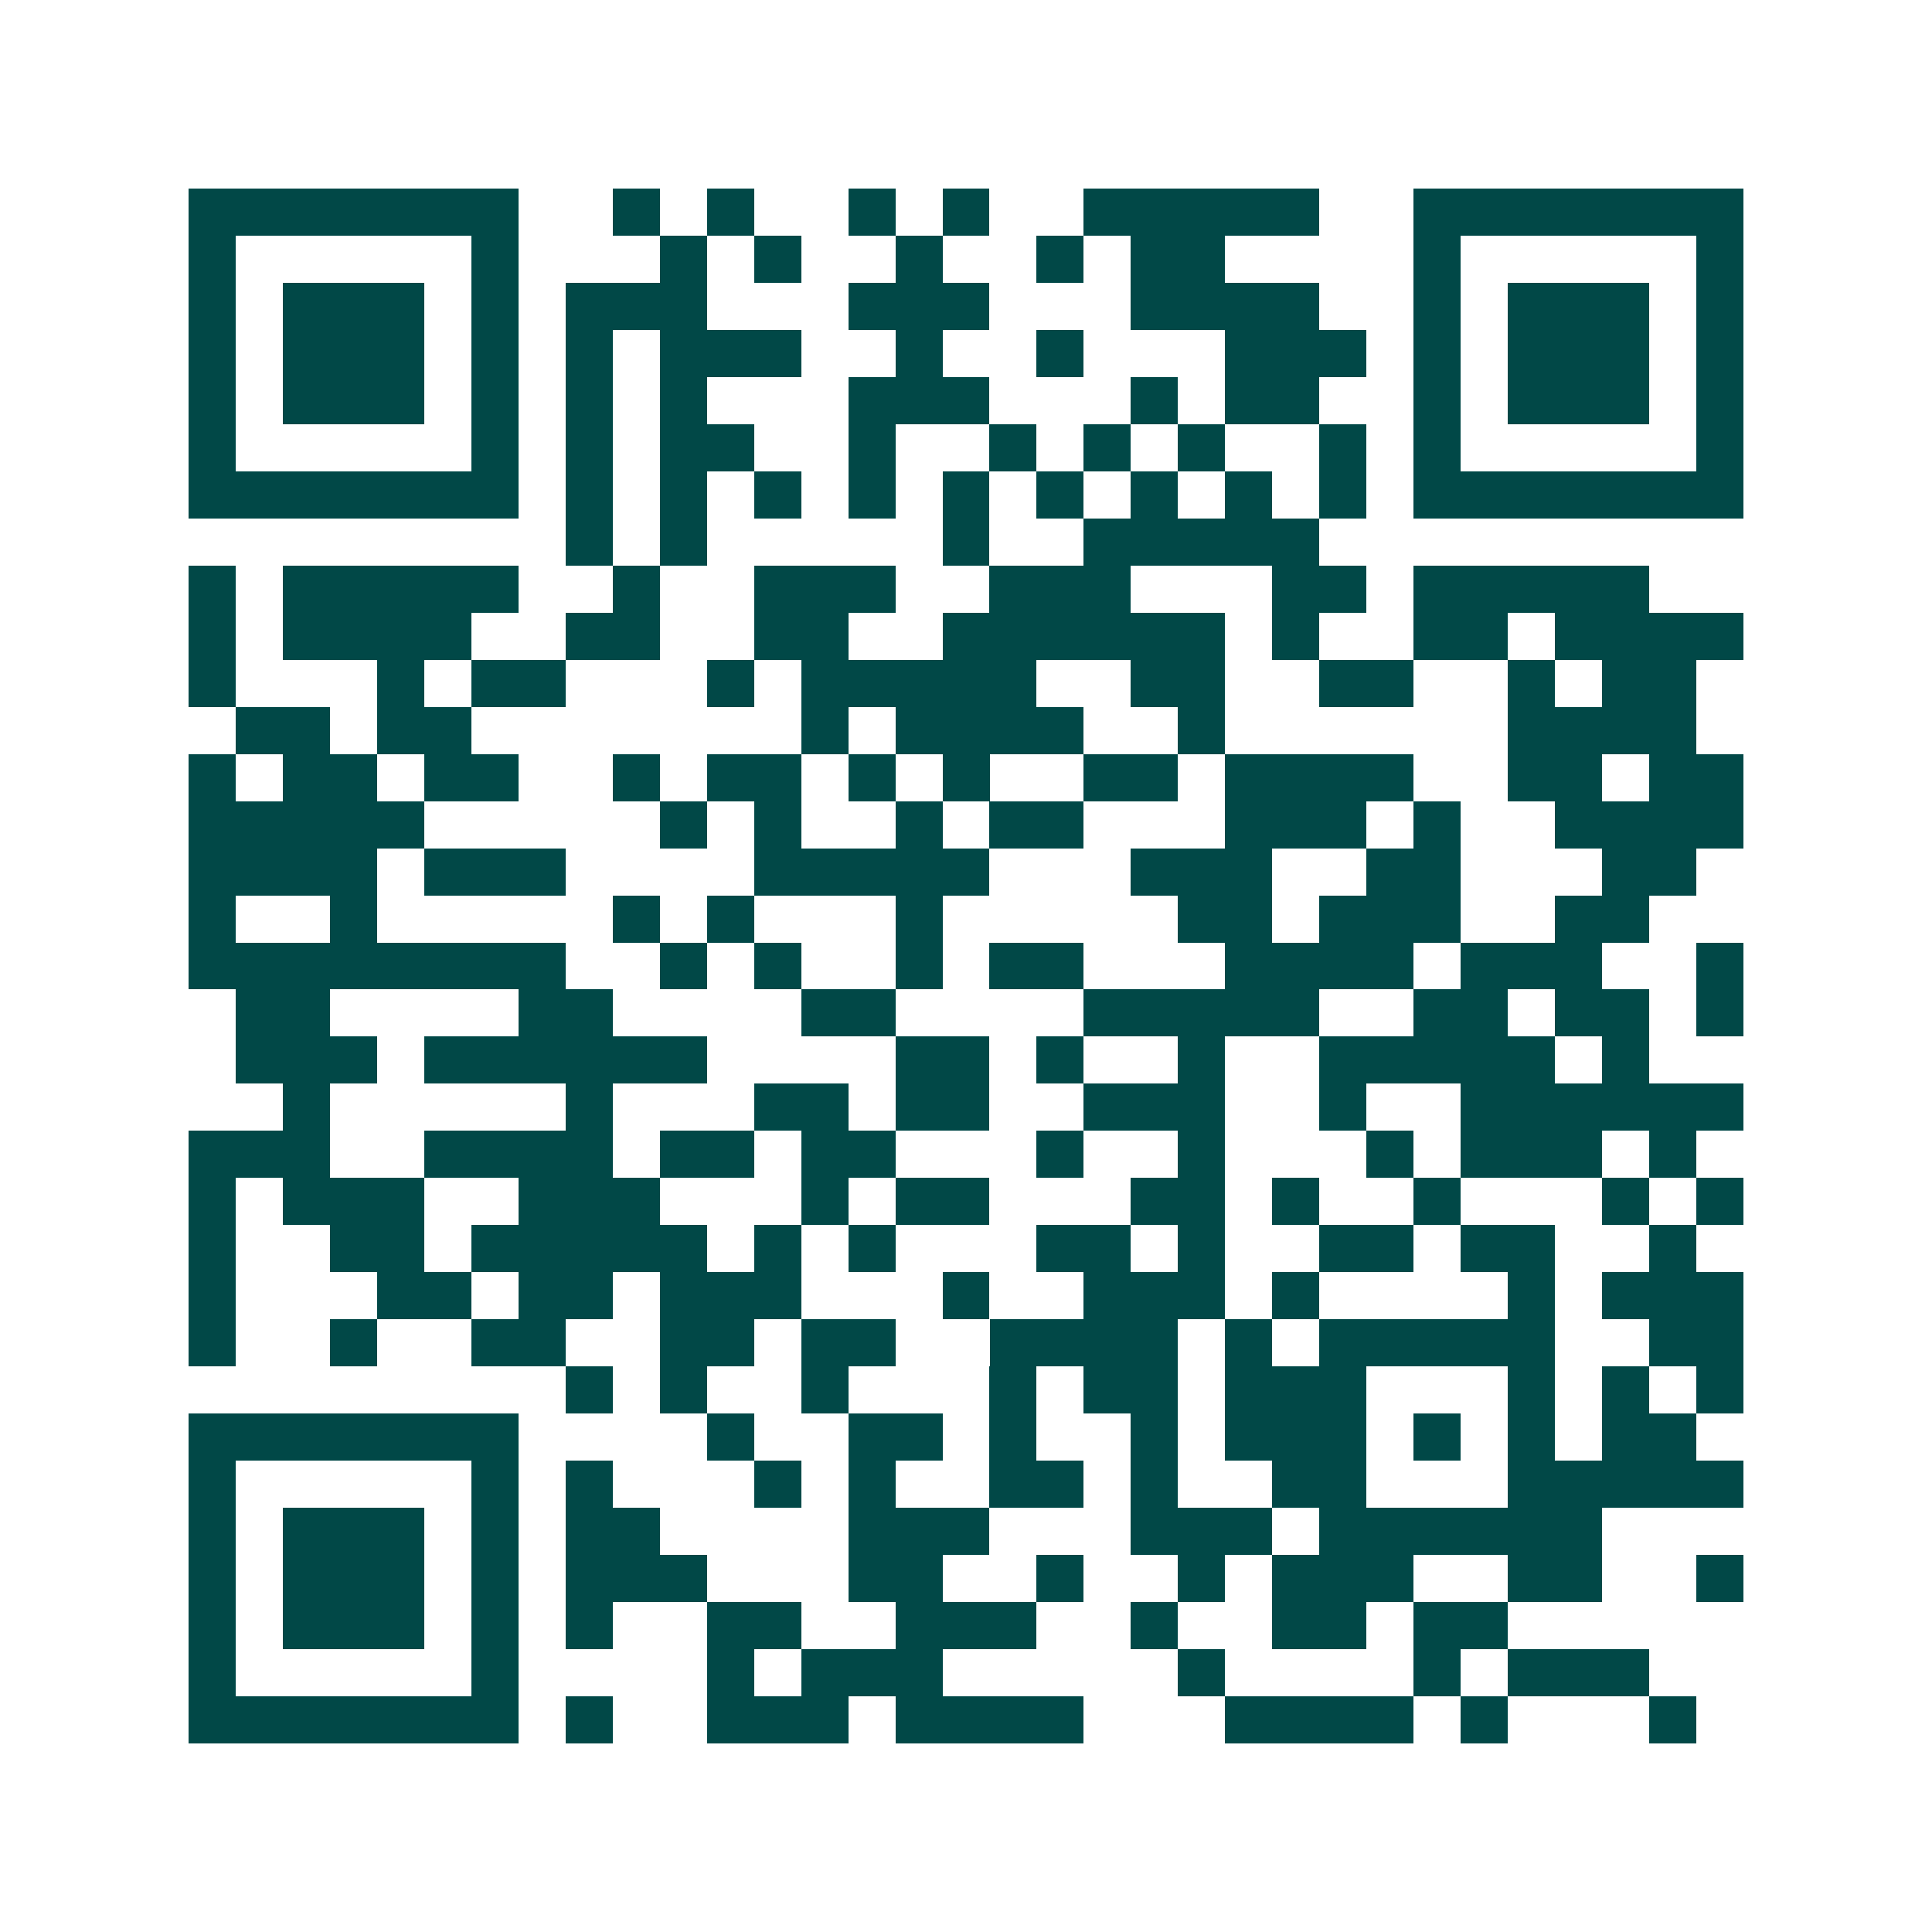 <svg xmlns="http://www.w3.org/2000/svg" width="200" height="200" viewBox="0 0 41 41" shape-rendering="crispEdges"><path fill="#ffffff" d="M0 0h41v41H0z"/><path stroke="#014847" d="M4 4.5h7m2 0h1m1 0h1m2 0h1m1 0h1m2 0h5m2 0h7M4 5.5h1m5 0h1m3 0h1m1 0h1m2 0h1m2 0h1m1 0h2m4 0h1m5 0h1M4 6.5h1m1 0h3m1 0h1m1 0h3m3 0h3m3 0h4m2 0h1m1 0h3m1 0h1M4 7.5h1m1 0h3m1 0h1m1 0h1m1 0h3m2 0h1m2 0h1m3 0h3m1 0h1m1 0h3m1 0h1M4 8.5h1m1 0h3m1 0h1m1 0h1m1 0h1m3 0h3m3 0h1m1 0h2m2 0h1m1 0h3m1 0h1M4 9.5h1m5 0h1m1 0h1m1 0h2m2 0h1m2 0h1m1 0h1m1 0h1m2 0h1m1 0h1m5 0h1M4 10.5h7m1 0h1m1 0h1m1 0h1m1 0h1m1 0h1m1 0h1m1 0h1m1 0h1m1 0h1m1 0h7M12 11.5h1m1 0h1m5 0h1m2 0h5M4 12.5h1m1 0h5m2 0h1m2 0h3m2 0h3m3 0h2m1 0h5M4 13.5h1m1 0h4m2 0h2m2 0h2m2 0h6m1 0h1m2 0h2m1 0h4M4 14.5h1m3 0h1m1 0h2m3 0h1m1 0h5m2 0h2m2 0h2m2 0h1m1 0h2M5 15.5h2m1 0h2m7 0h1m1 0h4m2 0h1m6 0h4M4 16.5h1m1 0h2m1 0h2m2 0h1m1 0h2m1 0h1m1 0h1m2 0h2m1 0h4m2 0h2m1 0h2M4 17.5h5m5 0h1m1 0h1m2 0h1m1 0h2m3 0h3m1 0h1m2 0h4M4 18.5h4m1 0h3m4 0h5m3 0h3m2 0h2m3 0h2M4 19.5h1m2 0h1m5 0h1m1 0h1m3 0h1m5 0h2m1 0h3m2 0h2M4 20.5h8m2 0h1m1 0h1m2 0h1m1 0h2m3 0h4m1 0h3m2 0h1M5 21.5h2m4 0h2m4 0h2m4 0h5m2 0h2m1 0h2m1 0h1M5 22.5h3m1 0h6m4 0h2m1 0h1m2 0h1m2 0h5m1 0h1M6 23.5h1m5 0h1m3 0h2m1 0h2m2 0h3m2 0h1m2 0h6M4 24.5h3m2 0h4m1 0h2m1 0h2m3 0h1m2 0h1m3 0h1m1 0h3m1 0h1M4 25.5h1m1 0h3m2 0h3m3 0h1m1 0h2m3 0h2m1 0h1m2 0h1m3 0h1m1 0h1M4 26.5h1m2 0h2m1 0h5m1 0h1m1 0h1m3 0h2m1 0h1m2 0h2m1 0h2m2 0h1M4 27.5h1m3 0h2m1 0h2m1 0h3m3 0h1m2 0h3m1 0h1m4 0h1m1 0h3M4 28.5h1m2 0h1m2 0h2m2 0h2m1 0h2m2 0h4m1 0h1m1 0h5m2 0h2M12 29.5h1m1 0h1m2 0h1m3 0h1m1 0h2m1 0h3m3 0h1m1 0h1m1 0h1M4 30.5h7m4 0h1m2 0h2m1 0h1m2 0h1m1 0h3m1 0h1m1 0h1m1 0h2M4 31.5h1m5 0h1m1 0h1m3 0h1m1 0h1m2 0h2m1 0h1m2 0h2m3 0h5M4 32.5h1m1 0h3m1 0h1m1 0h2m4 0h3m3 0h3m1 0h6M4 33.5h1m1 0h3m1 0h1m1 0h3m3 0h2m2 0h1m2 0h1m1 0h3m2 0h2m2 0h1M4 34.5h1m1 0h3m1 0h1m1 0h1m2 0h2m2 0h3m2 0h1m2 0h2m1 0h2M4 35.5h1m5 0h1m4 0h1m1 0h3m5 0h1m4 0h1m1 0h3M4 36.5h7m1 0h1m2 0h3m1 0h4m3 0h4m1 0h1m3 0h1"/></svg>
